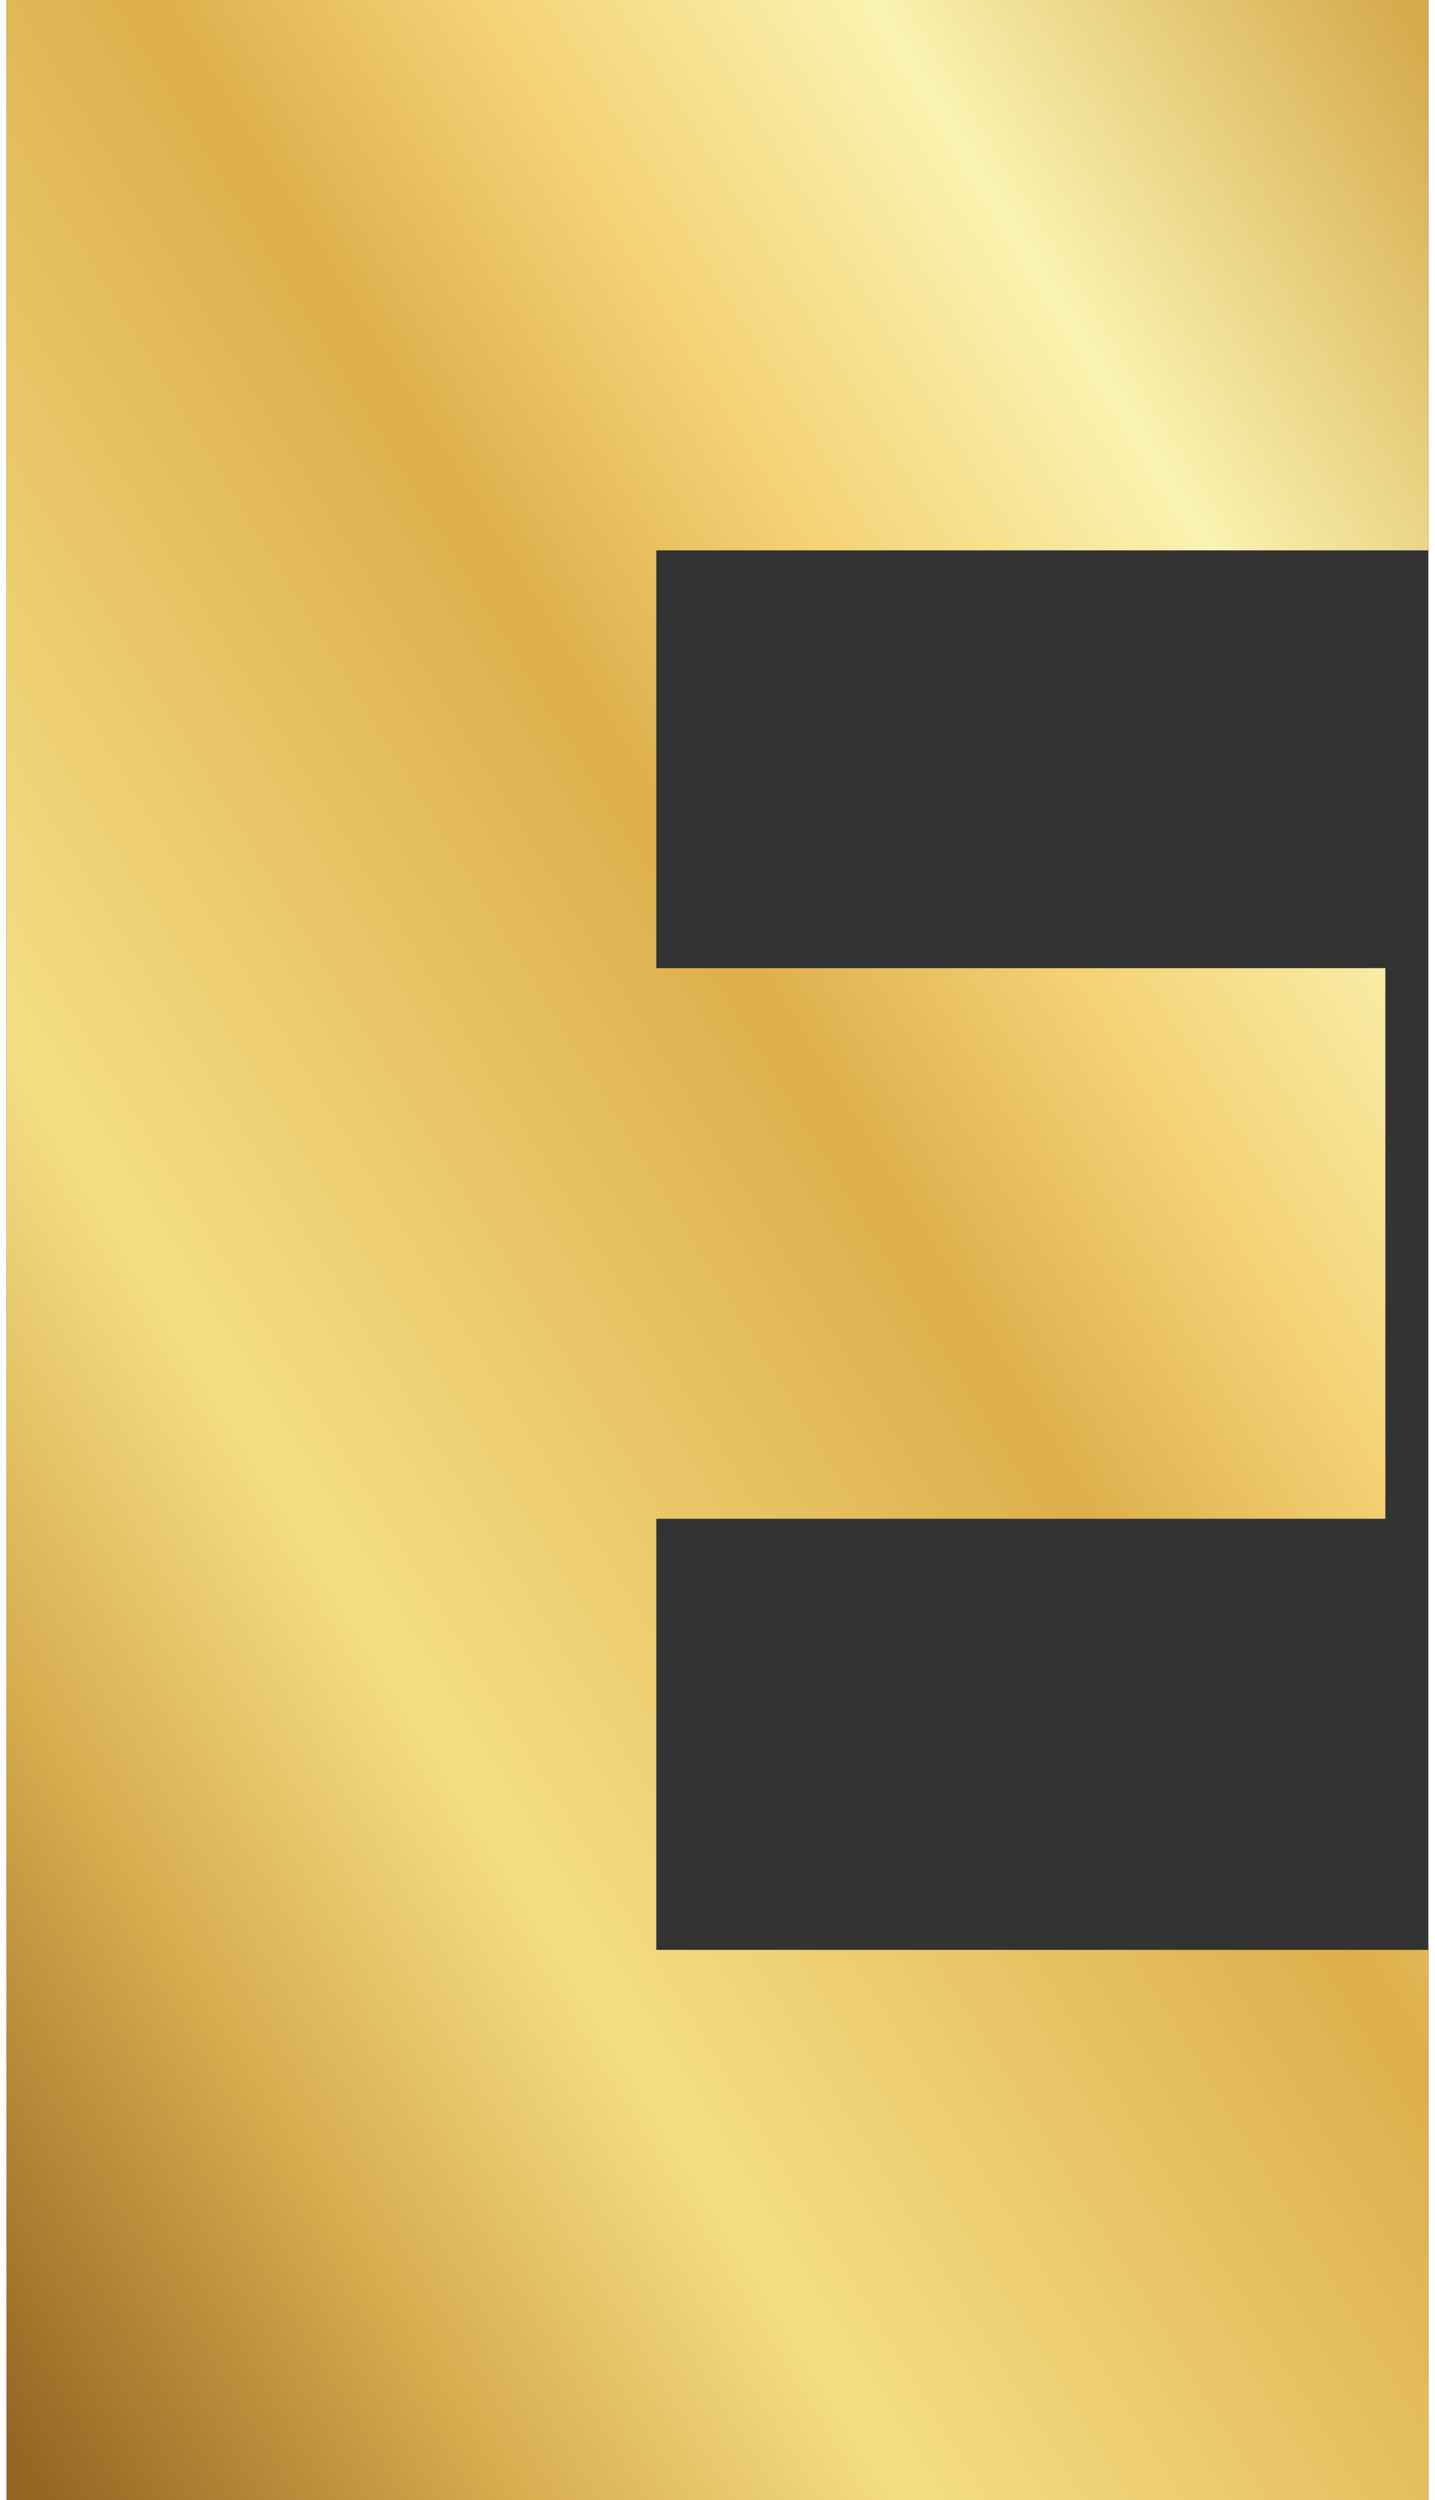 <?xml version="1.0" encoding="UTF-8"?>
<!DOCTYPE svg PUBLIC '-//W3C//DTD SVG 1.0//EN'
          'http://www.w3.org/TR/2001/REC-SVG-20010904/DTD/svg10.dtd'>
<svg height="101" stroke="#000" stroke-linecap="square" stroke-miterlimit="10" viewBox="0 0 57.51 101.08" width="58" xmlns="http://www.w3.org/2000/svg" xmlns:xlink="http://www.w3.org/1999/xlink"
><rect x="0" y="0" width="57.51" height="101.08" fill="#333333" stroke="none"/><g
  ><defs
    ><linearGradient gradientTransform="scale(-100.346) rotate(-30 -.833 1.216)" gradientUnits="userSpaceOnUse" id="a" spreadMethod="pad" x1="0" x2="1" y1="0" y2="0"
      ><stop offset="0%" stop-color="#D6AB4D"
        /><stop offset="18%" stop-color="#FAF3B1"
        /><stop offset="32%" stop-color="#F4D174"
        /><stop offset="43%" stop-color="#DDAF4C"
        /><stop offset="70%" stop-color="#F5DE84"
        /><stop offset="84%" stop-color="#D6AB4D"
        /><stop offset="100%" stop-color="#956423"
      /></linearGradient
    ></defs
    ><g fill="url(#a)" stroke="url(#a)"
    ><path d="M0 101.08V0H57.51V22.25H26.28V39.14H55.77V61.4H26.28V78.83H57.51v22.25Zm0 0" stroke="none"
    /></g
  ></g
></svg
>
